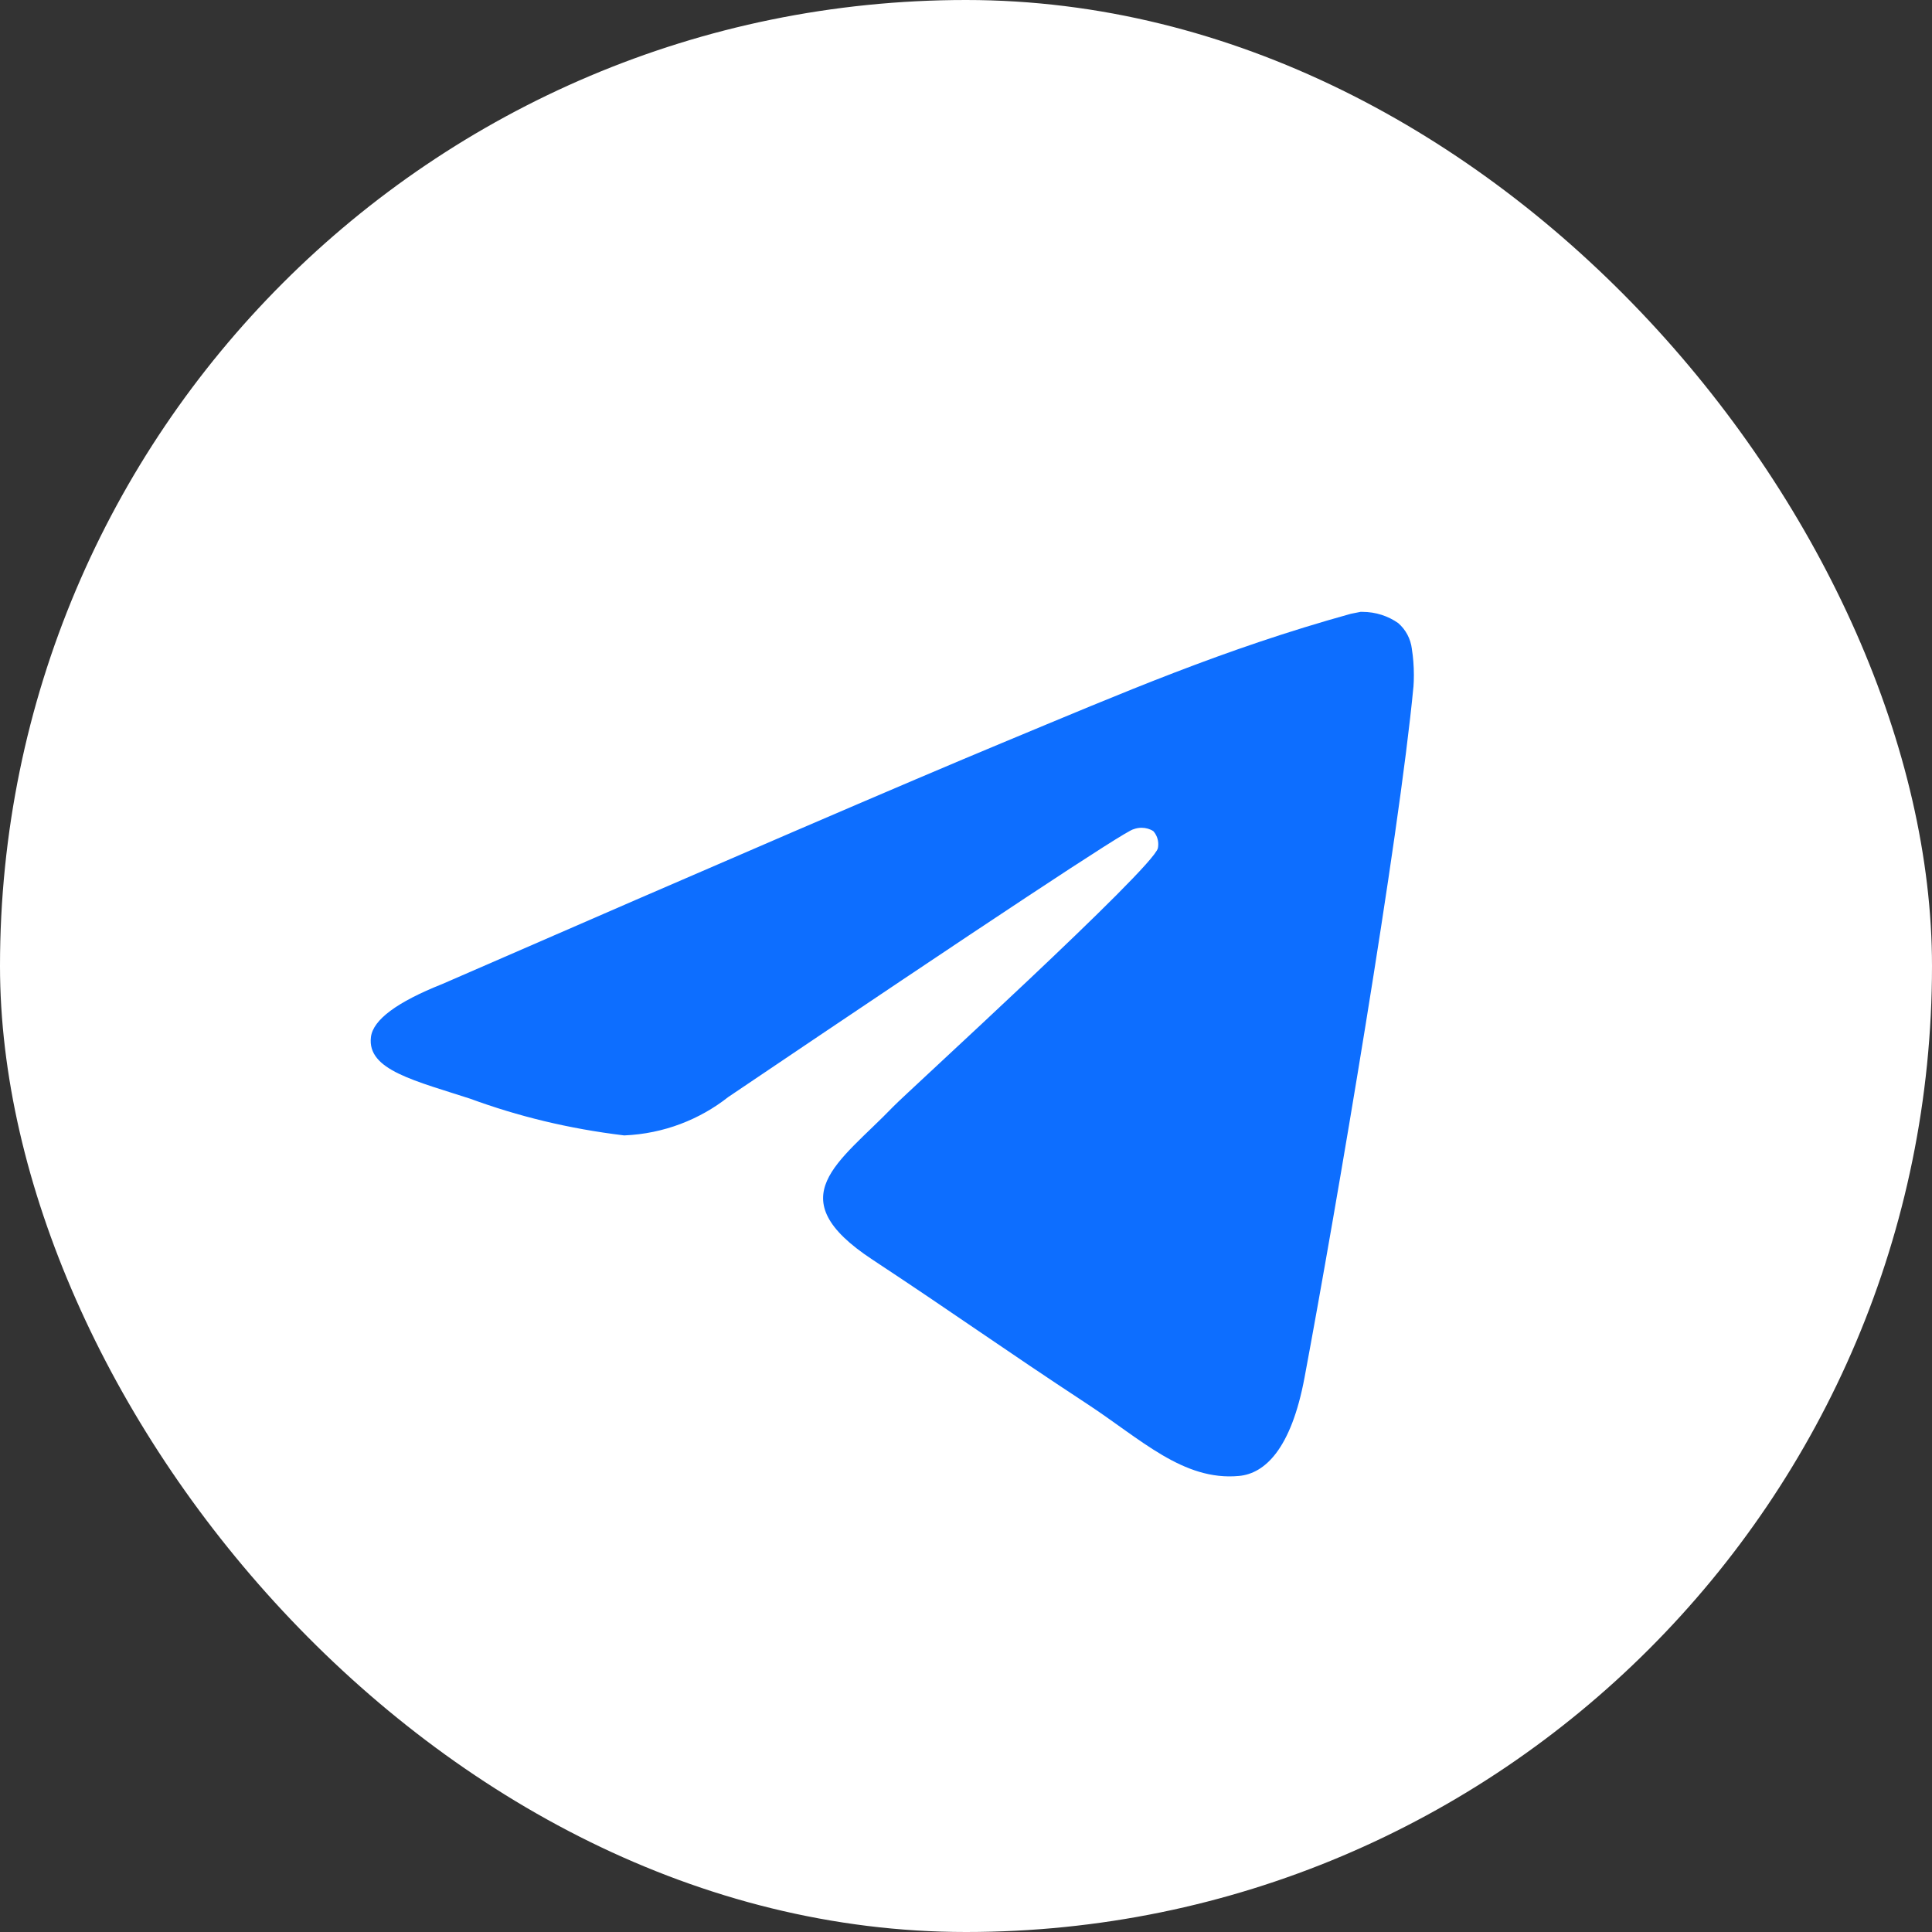 <?xml version="1.0" encoding="UTF-8"?> <svg xmlns="http://www.w3.org/2000/svg" width="60" height="60" viewBox="0 0 60 60" fill="none"><rect x="0" y="0" width="60" height="60" fill="#333333" stroke="none"/><rect width="60" height="60" rx="30" fill="white"></rect><path d="M42.265 19.002C42.277 19.002 42.293 19.002 42.309 19.002C42.725 19.002 43.112 19.131 43.429 19.355L43.423 19.351C43.654 19.552 43.809 19.835 43.847 20.153V20.159C43.887 20.402 43.909 20.681 43.909 20.966C43.909 21.096 43.905 21.223 43.895 21.351V21.333C43.447 26.052 41.502 37.496 40.514 42.779C40.096 45.016 39.273 45.765 38.477 45.837C36.745 45.998 35.431 44.693 33.753 43.594C31.128 41.87 29.644 40.799 27.096 39.12C24.15 37.181 26.06 36.112 27.738 34.37C28.178 33.912 35.809 26.97 35.959 26.341C35.967 26.303 35.971 26.261 35.971 26.217C35.971 26.062 35.913 25.92 35.819 25.813C35.716 25.745 35.586 25.707 35.451 25.707C35.361 25.707 35.275 25.725 35.196 25.755L35.2 25.753C34.937 25.813 30.743 28.584 22.618 34.068C21.732 34.767 20.612 35.209 19.393 35.261H19.381C17.654 35.052 16.086 34.667 14.598 34.12L14.745 34.167C12.877 33.558 11.393 33.237 11.52 32.205C11.588 31.669 12.328 31.119 13.739 30.558C22.435 26.769 28.234 24.272 31.136 23.066C34.902 21.501 38 20.159 41.951 19.062L42.263 19L42.265 19.002Z" fill="#0D6EFF"></path></svg> 